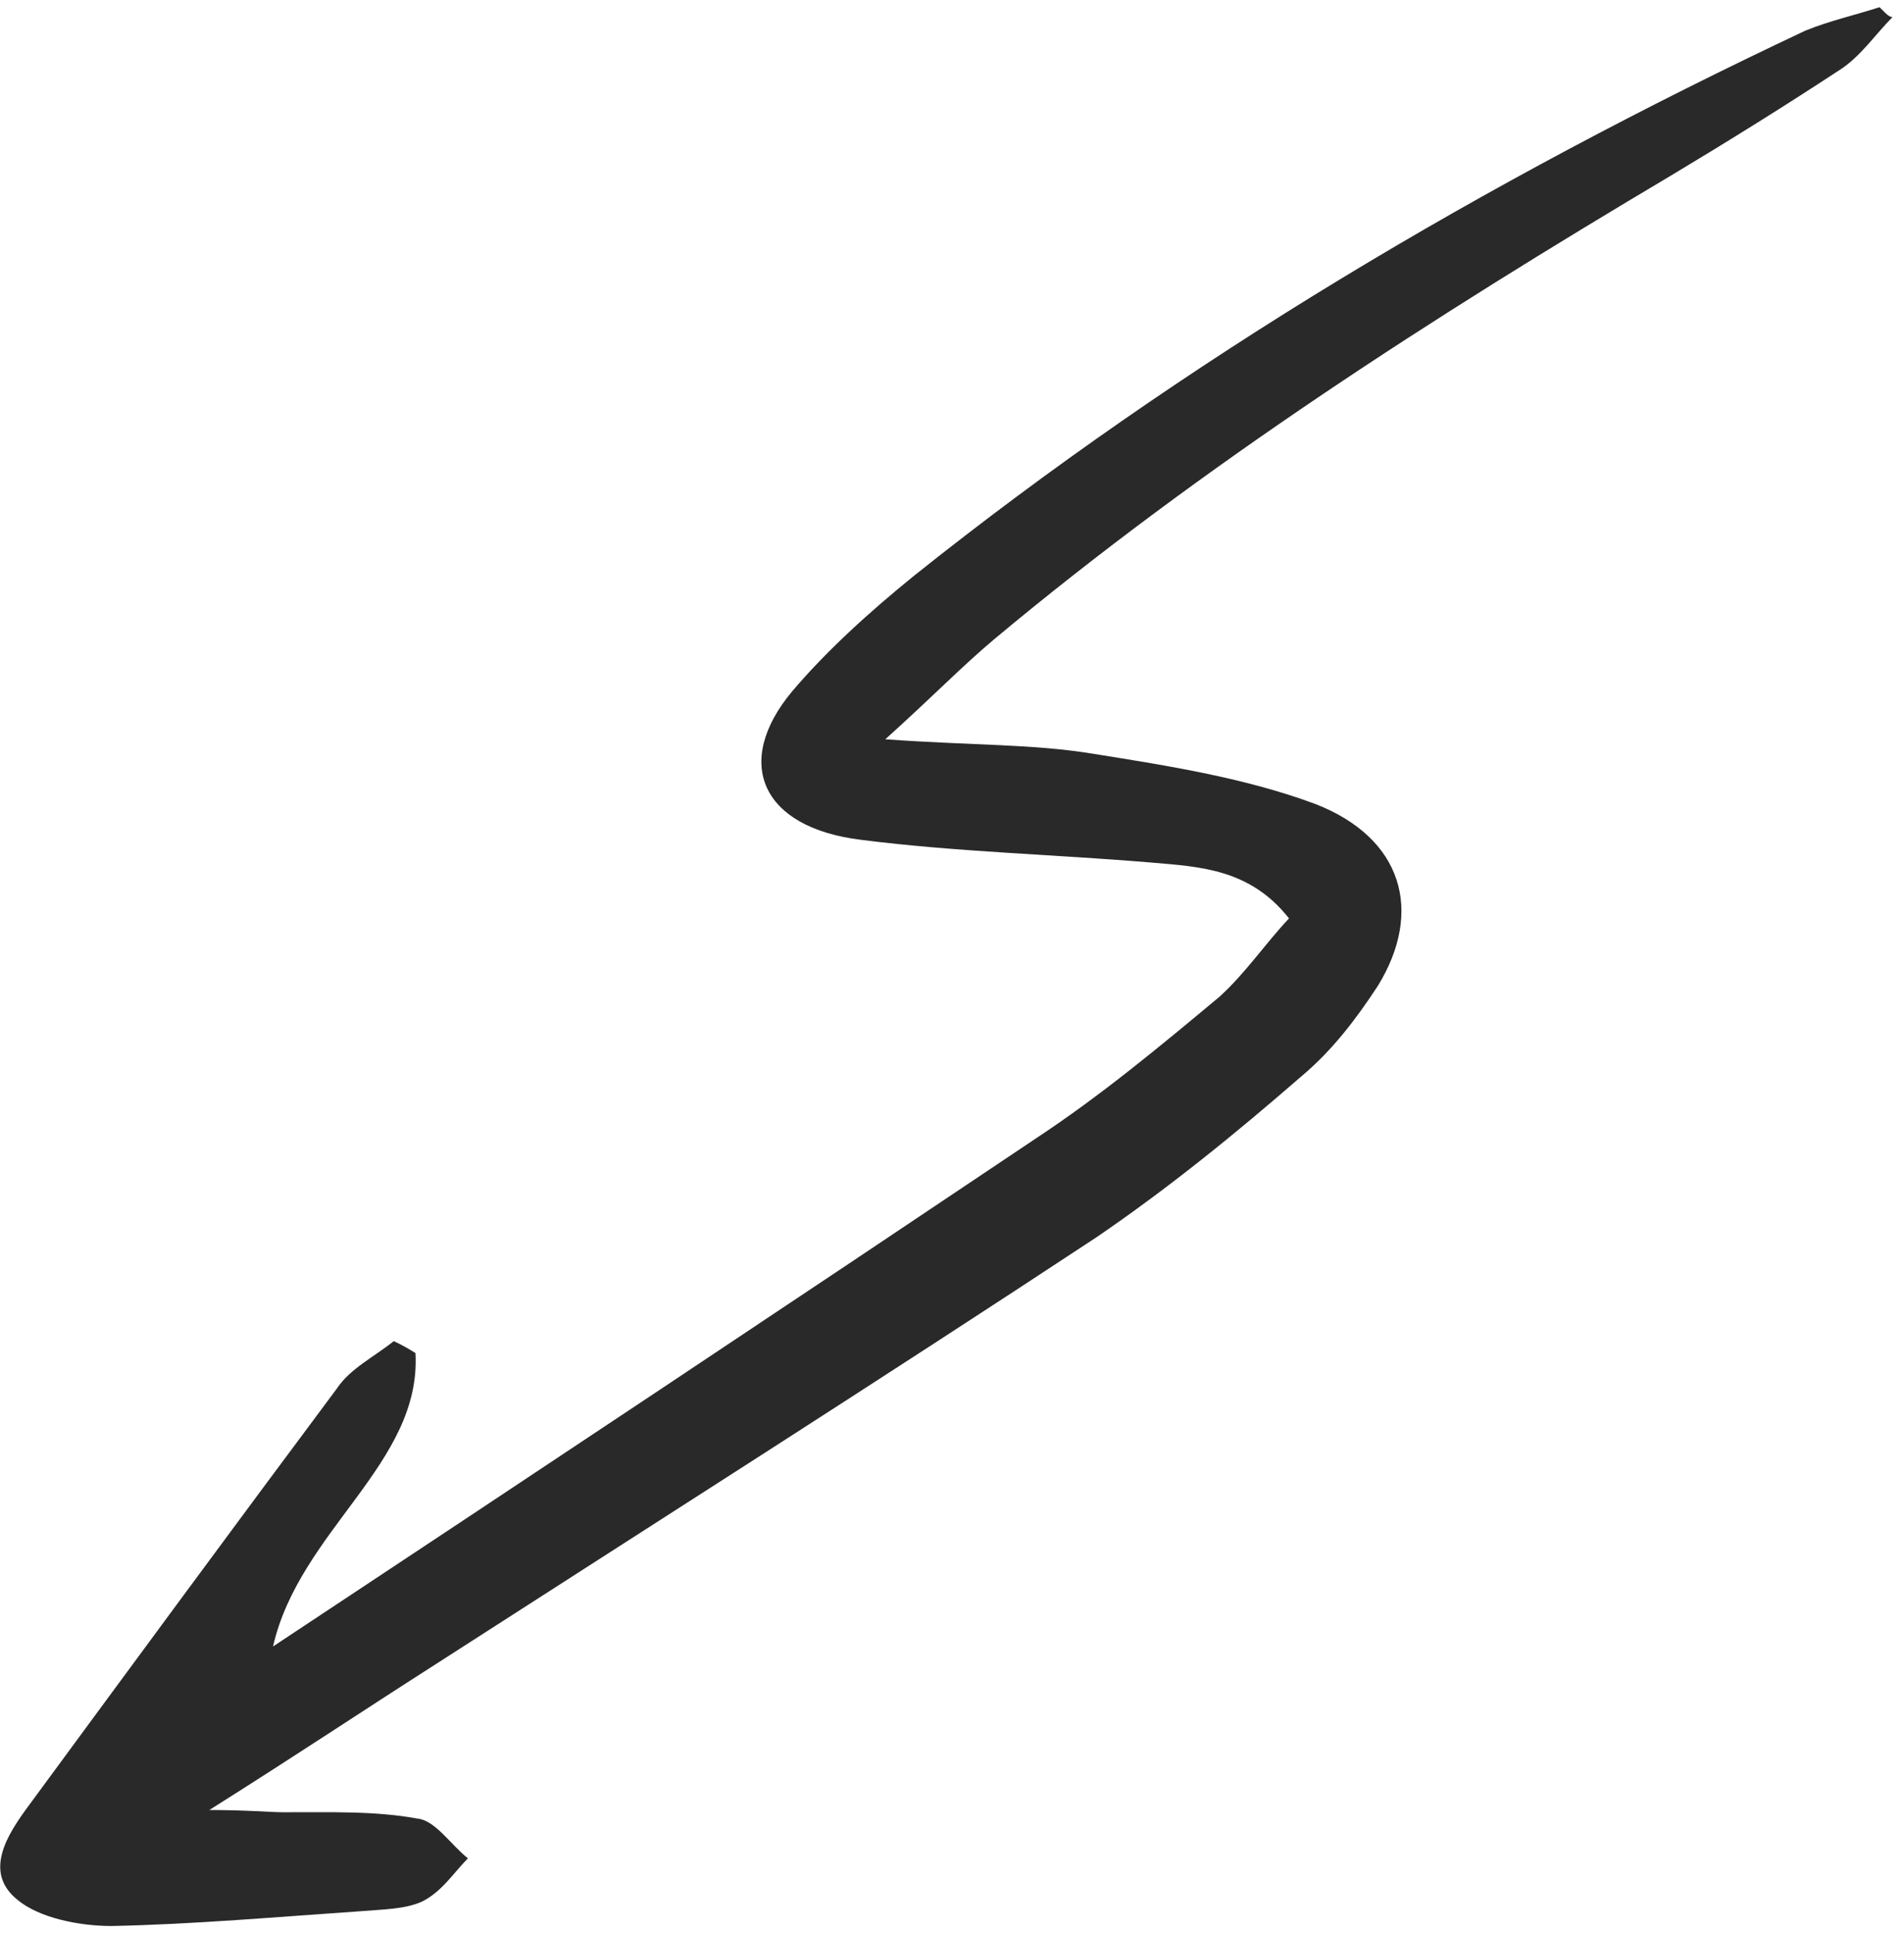 <?xml version="1.0" encoding="UTF-8"?> <svg xmlns="http://www.w3.org/2000/svg" width="133" height="135" viewBox="0 0 133 135" fill="none"><path d="M131.29 0.502C129.617 1.047 127.793 1.453 126.12 2.136C103.754 12.662 82.748 25.122 63.858 40.209C60.811 42.678 57.763 45.422 55.322 48.307C51.202 53.253 53.159 57.808 60.142 58.662C66.821 59.514 73.655 59.678 80.487 60.256C83.827 60.544 87.32 60.695 90.04 64.151C88.362 65.936 86.988 67.998 85.159 69.645C81.045 73.075 76.931 76.504 72.364 79.518C55.006 91.166 37.495 102.813 19.072 115.008C20.926 106.884 29.448 102.231 29.023 94.512C28.568 94.234 28.113 93.957 27.507 93.679C26.136 94.776 24.462 95.597 23.546 96.971C16.371 106.591 9.195 116.348 2.02 126.105C0.493 128.166 -1.187 130.778 1.235 132.717C2.749 133.963 5.481 134.525 7.759 134.534C13.53 134.418 19.455 133.889 25.228 133.498C26.747 133.366 28.266 133.372 29.483 132.825C30.852 132.142 31.617 130.904 32.684 129.806C31.473 128.836 30.416 127.179 29.201 127.036C26.166 126.473 22.976 126.599 19.787 126.587C18.724 126.583 17.509 126.44 14.624 126.429C20.714 122.594 25.434 119.442 30.153 116.428C45.683 106.427 61.212 96.564 76.59 86.425C81.615 82.999 86.337 79.159 90.909 75.18C93.042 73.396 94.721 71.198 96.249 68.861C99.458 63.636 97.959 58.531 91.893 56.165C87.04 54.355 81.728 53.508 76.415 52.66C72.166 51.955 67.913 52.076 61.84 51.64C65.192 48.621 67.175 46.561 69.46 44.64C84.087 32.431 100.073 22.157 116.665 12.298C120.775 9.833 124.733 7.367 128.692 4.764C130.062 3.805 130.979 2.43 132.198 1.194C131.895 1.193 131.592 0.779 131.29 0.502Z" fill="#292929"></path></svg> 